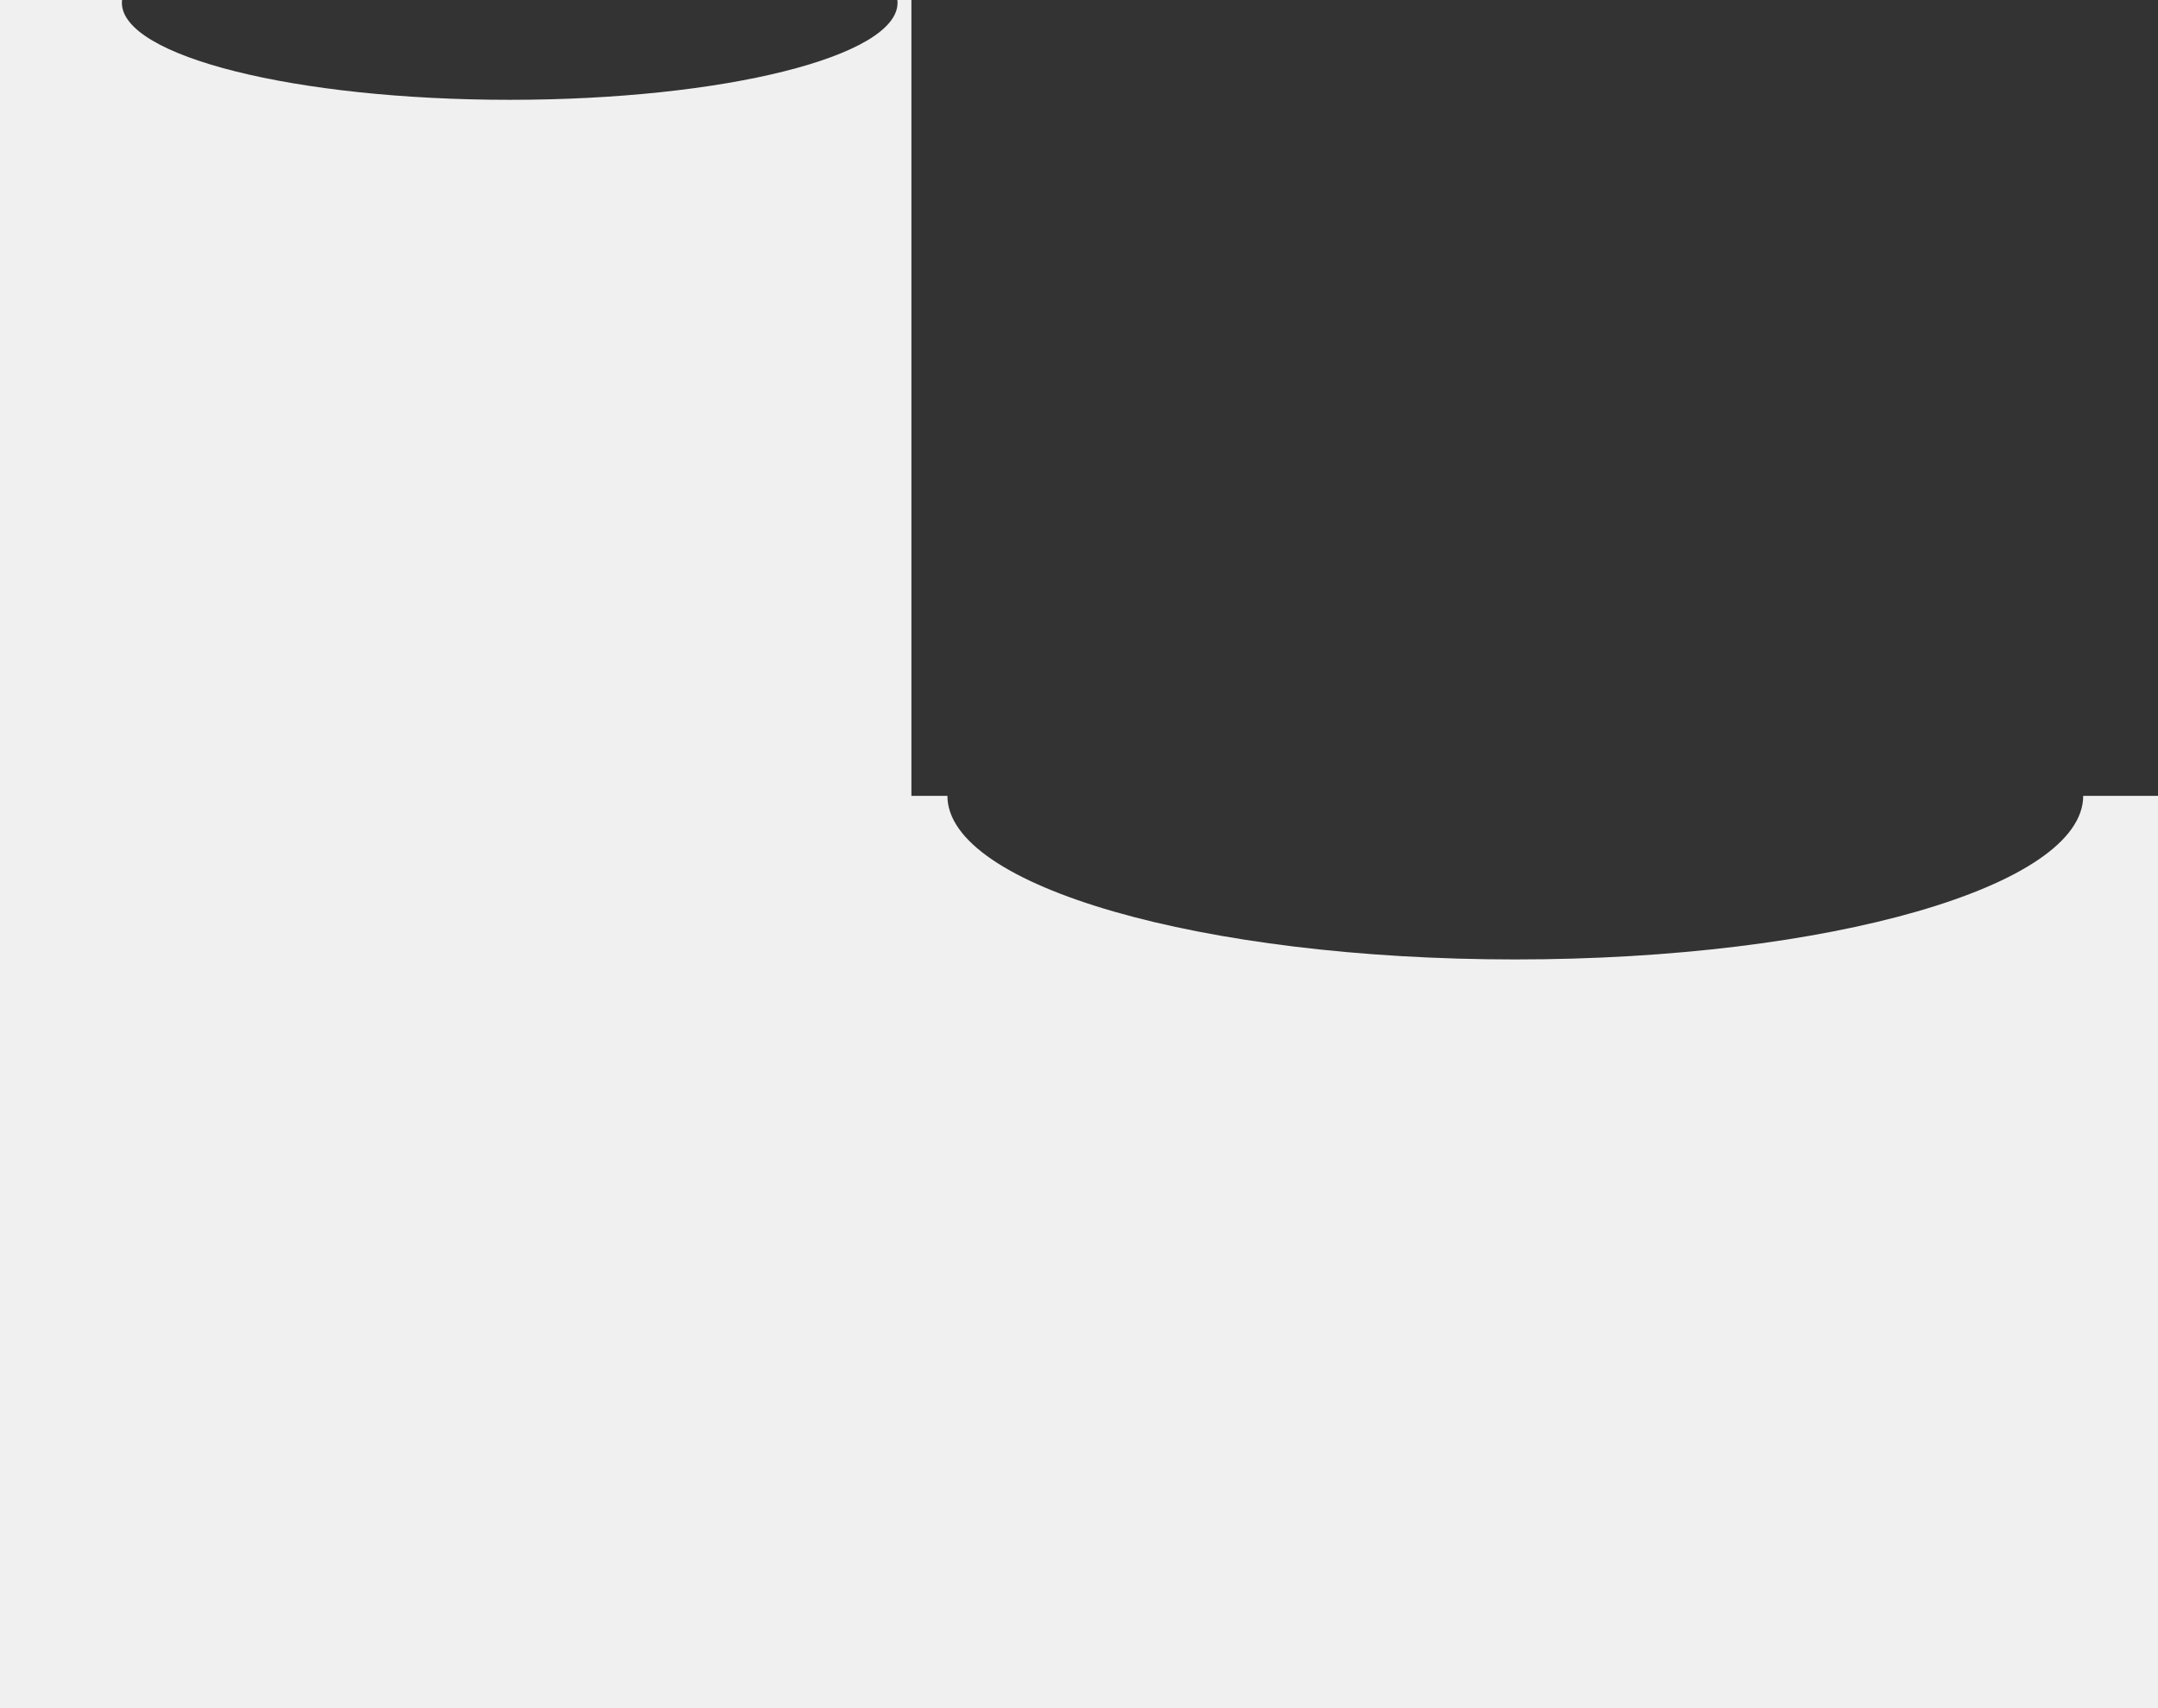 <?xml version="1.0" encoding="UTF-8"?> <svg xmlns="http://www.w3.org/2000/svg" width="360" height="285" viewBox="0 0 360 285" fill="none"><rect x="0" y="0" width="360" height="285" fill="#333333" stroke="none"/> <path fill-rule="evenodd" clip-rule="evenodd" d="M0 0V285H360V132.784L347.523 132.784C347.523 147.86 305.107 160.081 252.786 160.081C200.464 160.081 158.049 147.86 158.049 132.784C158.049 132.784 158.049 132.784 158.049 132.784H152.041V0H149.703C149.72 0.153 149.729 0.307 149.729 0.461C149.729 9.404 120.762 16.654 85.03 16.654C49.298 16.654 20.332 9.404 20.332 0.461C20.332 0.307 20.341 0.153 20.358 0H0Z" fill="#F0F0F0"></path> </svg> 